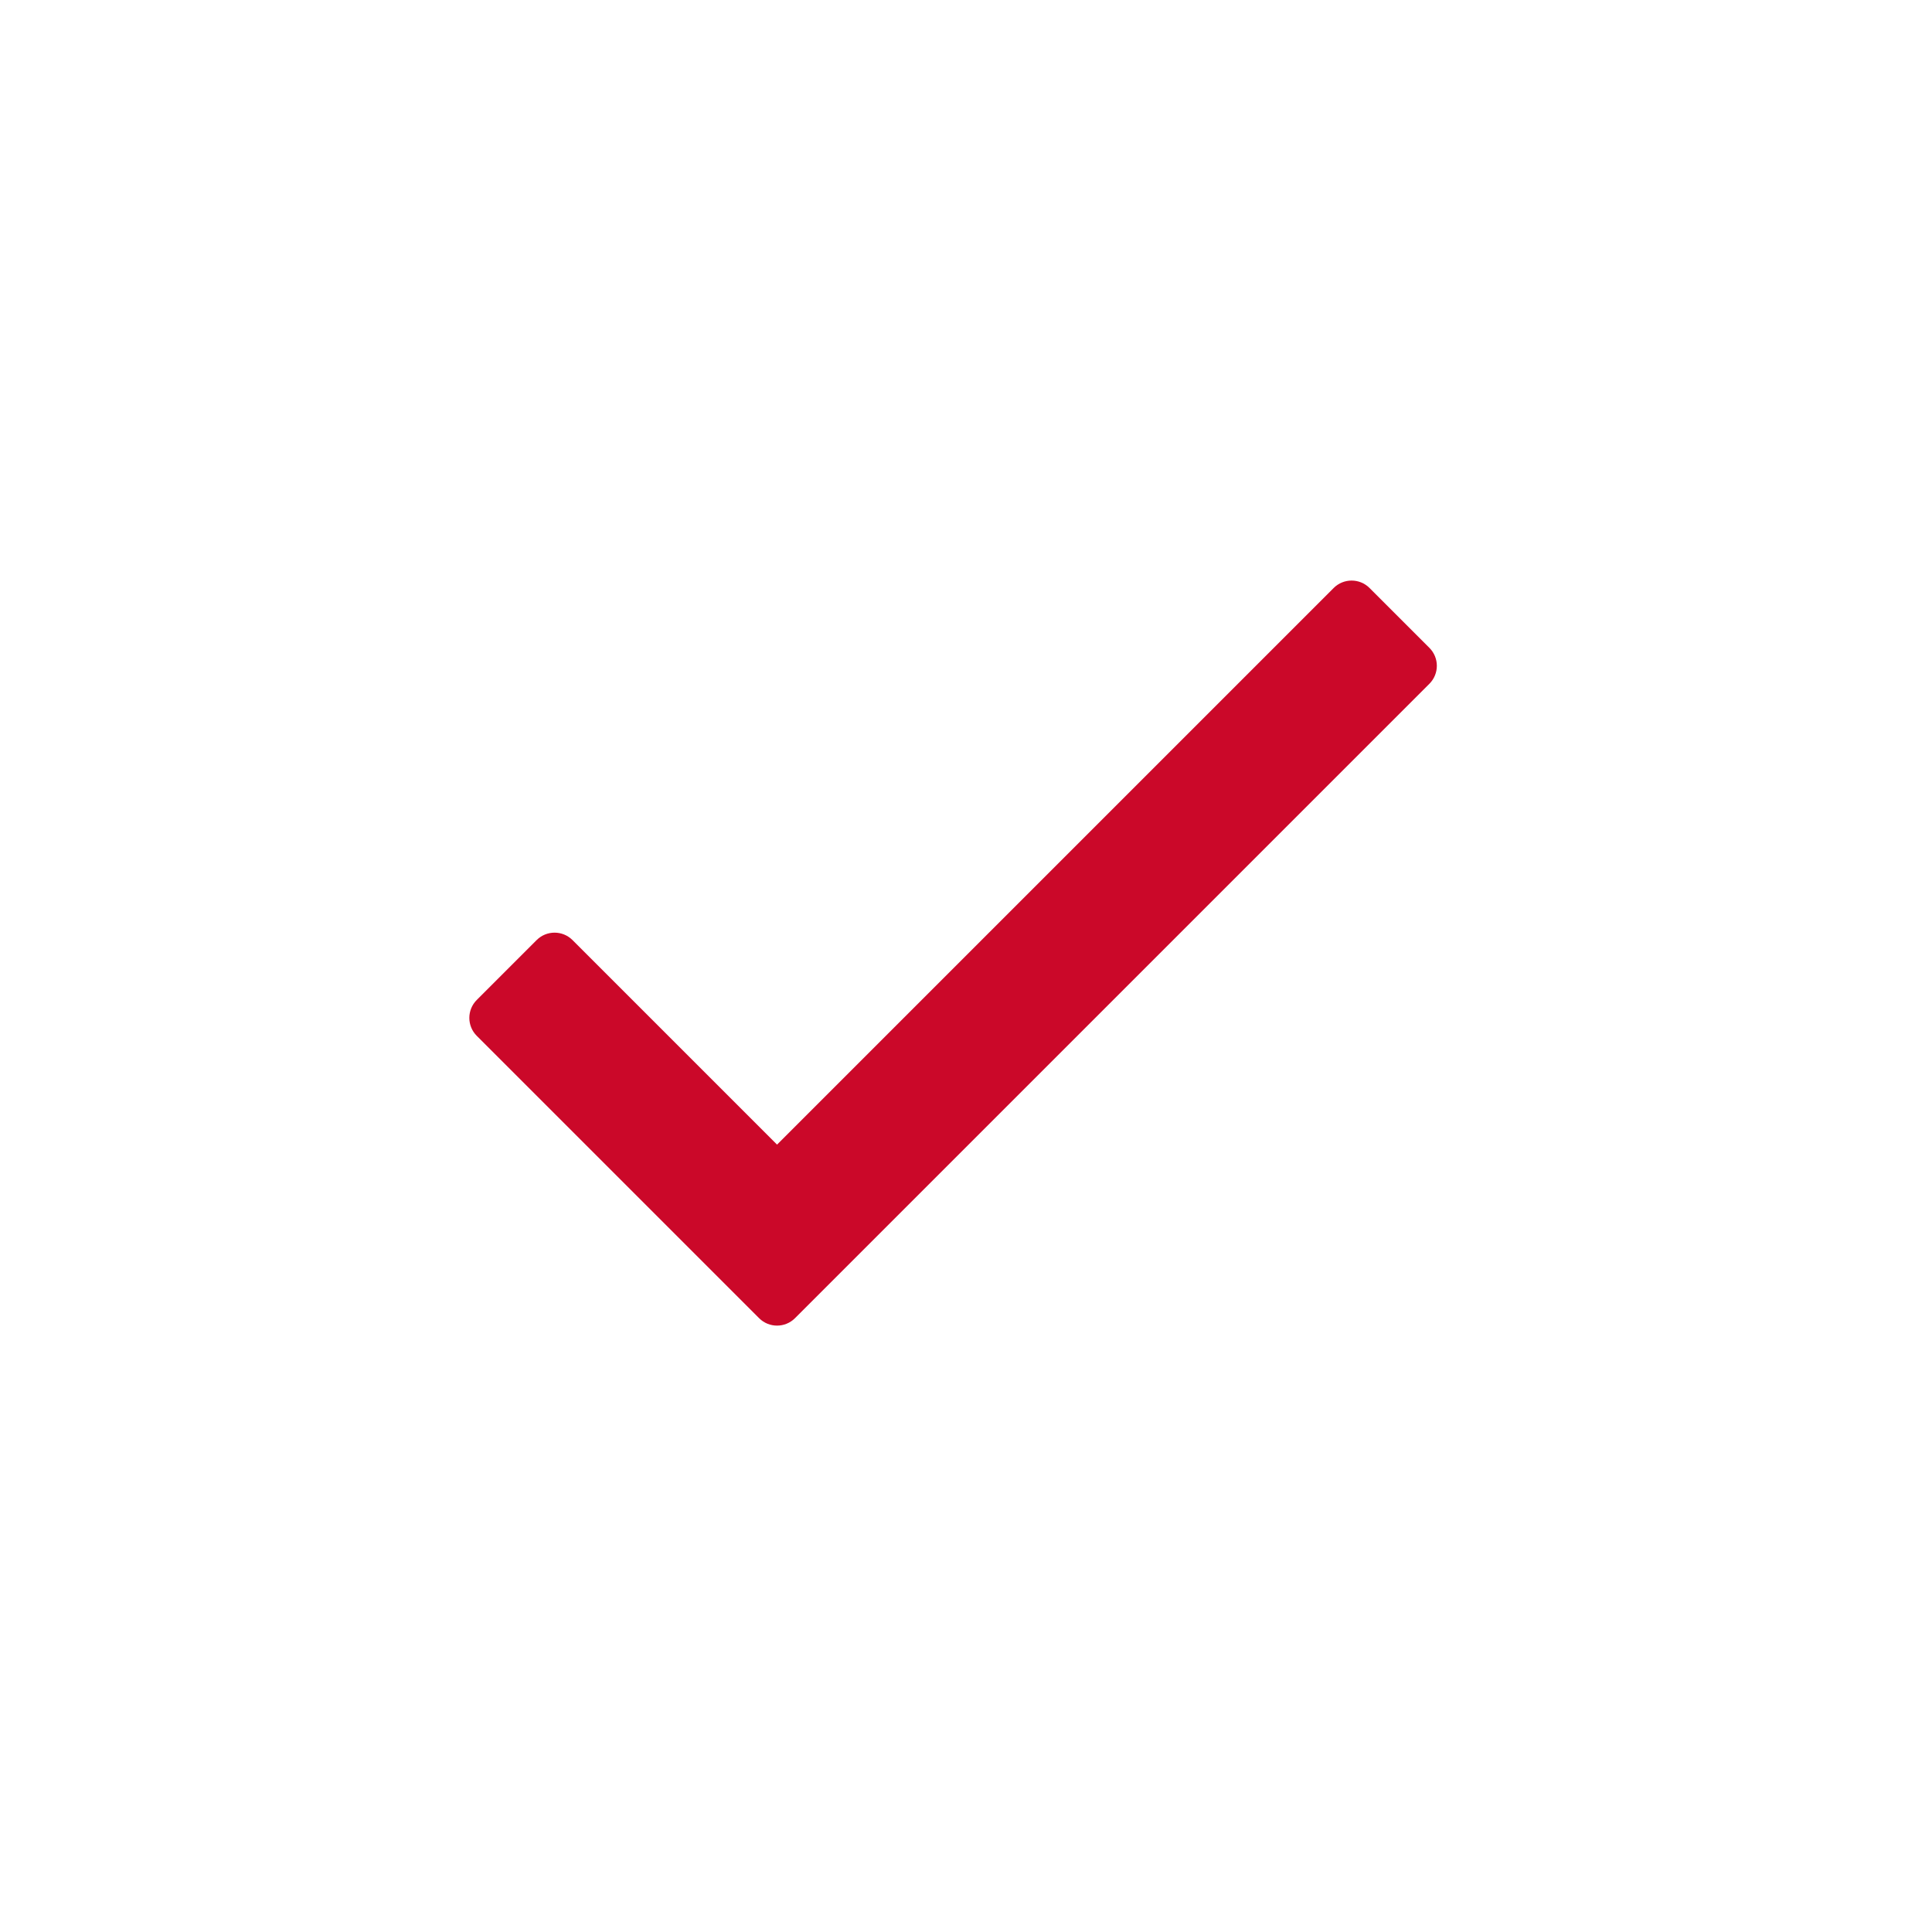 <?xml version="1.0" encoding="UTF-8" standalone="no"?>
<!DOCTYPE svg PUBLIC "-//W3C//DTD SVG 1.1//EN" "http://www.w3.org/Graphics/SVG/1.1/DTD/svg11.dtd">
<svg width="100%" height="100%" viewBox="0 0 63 63" version="1.1" xmlns="http://www.w3.org/2000/svg" xmlns:xlink="http://www.w3.org/1999/xlink" xml:space="preserve" xmlns:serif="http://www.serif.com/" style="fill-rule:evenodd;clip-rule:evenodd;stroke-linejoin:round;stroke-miterlimit:1.414;">
    <g transform="matrix(0.069,0,0,0.069,13.415,13.415)">
        <path d="M435.848,83.466L172.804,346.51L76.152,249.858C71.466,245.172 63.868,245.172 59.181,249.858L30.897,278.142C26.211,282.828 26.211,290.426 30.897,295.113L164.318,428.534C169.004,433.22 176.602,433.22 181.289,428.534L481.102,128.721C485.788,124.035 485.788,116.437 481.102,111.75L452.818,83.466C448.132,78.78 440.534,78.78 435.848,83.466Z" style="fill:rgb(203,8,41);fill-rule:nonzero;"/>
    </g>
</svg>

